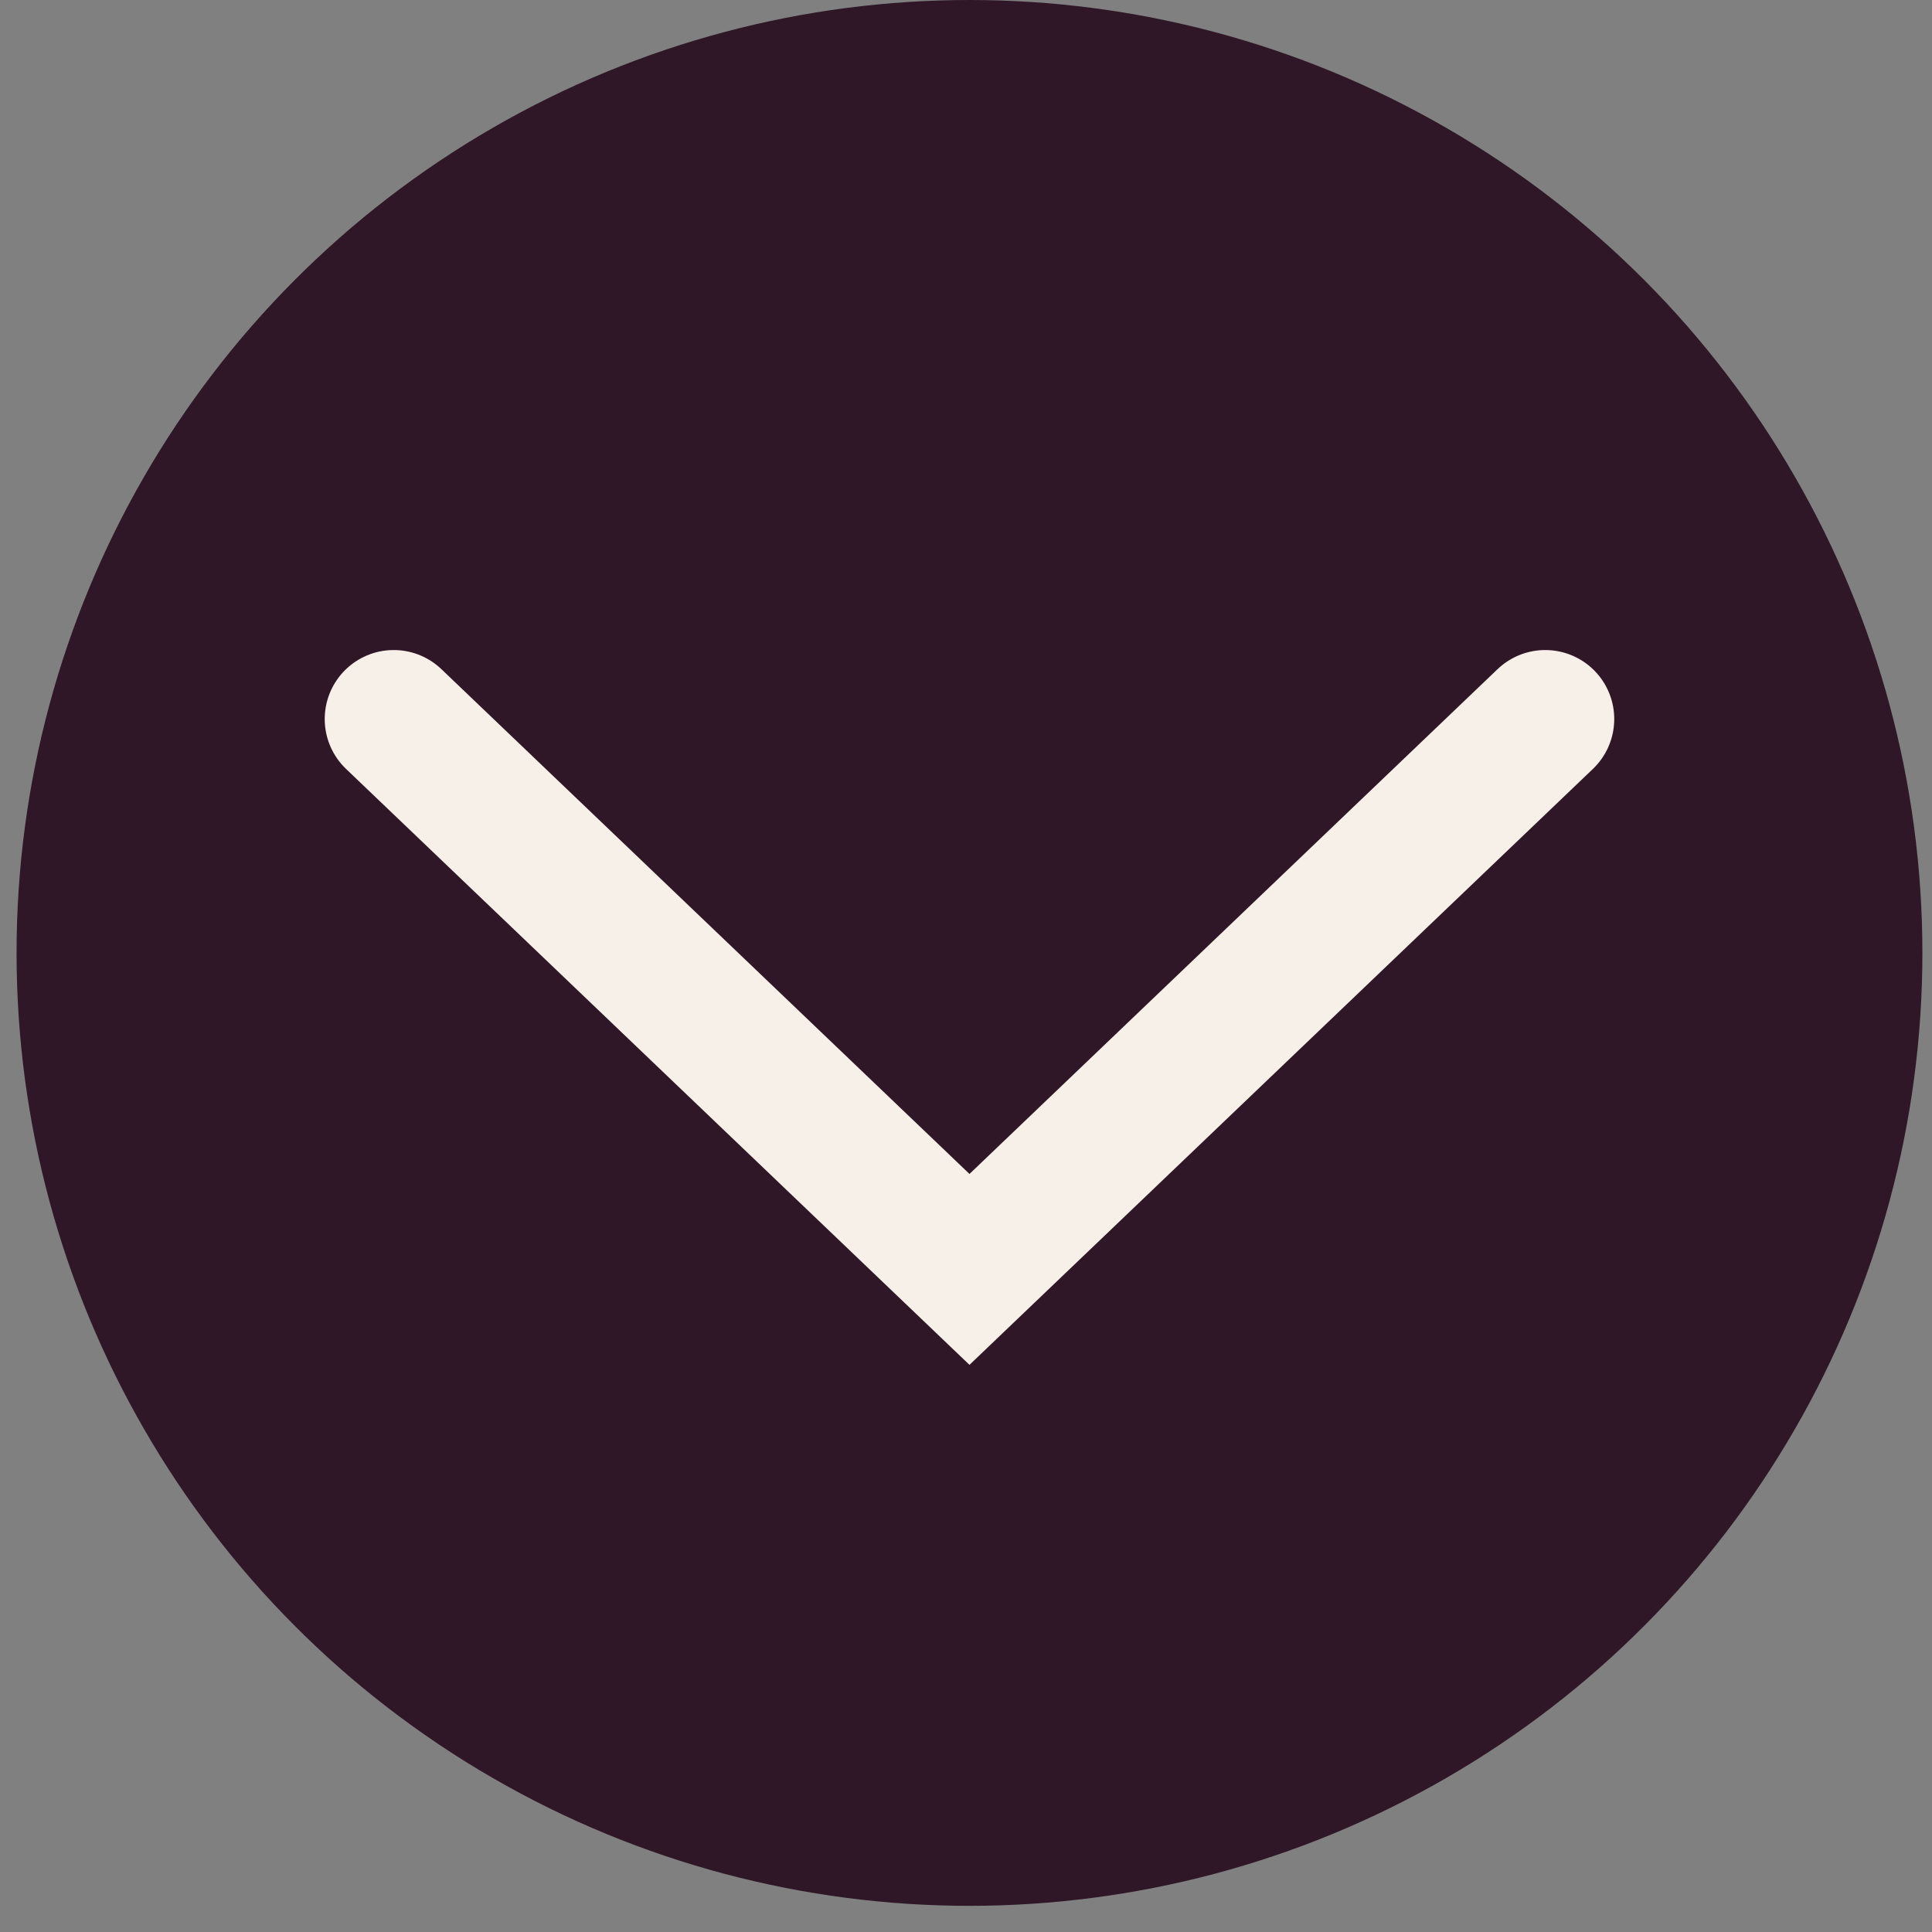 <svg width="70" height="70" viewBox="0 0 70 70" fill="none" xmlns="http://www.w3.org/2000/svg">
<rect x="0" y="0" width="70" height="70" fill="#808080" stroke="none"/>
<circle cx="35.126" cy="34.526" r="34.526" fill="#2F1728"/>
<path d="M14.265 26.052L35.126 45.993L55.987 26.052" stroke="#F7F0E8" stroke-width="5" stroke-linecap="round"/>
</svg>
